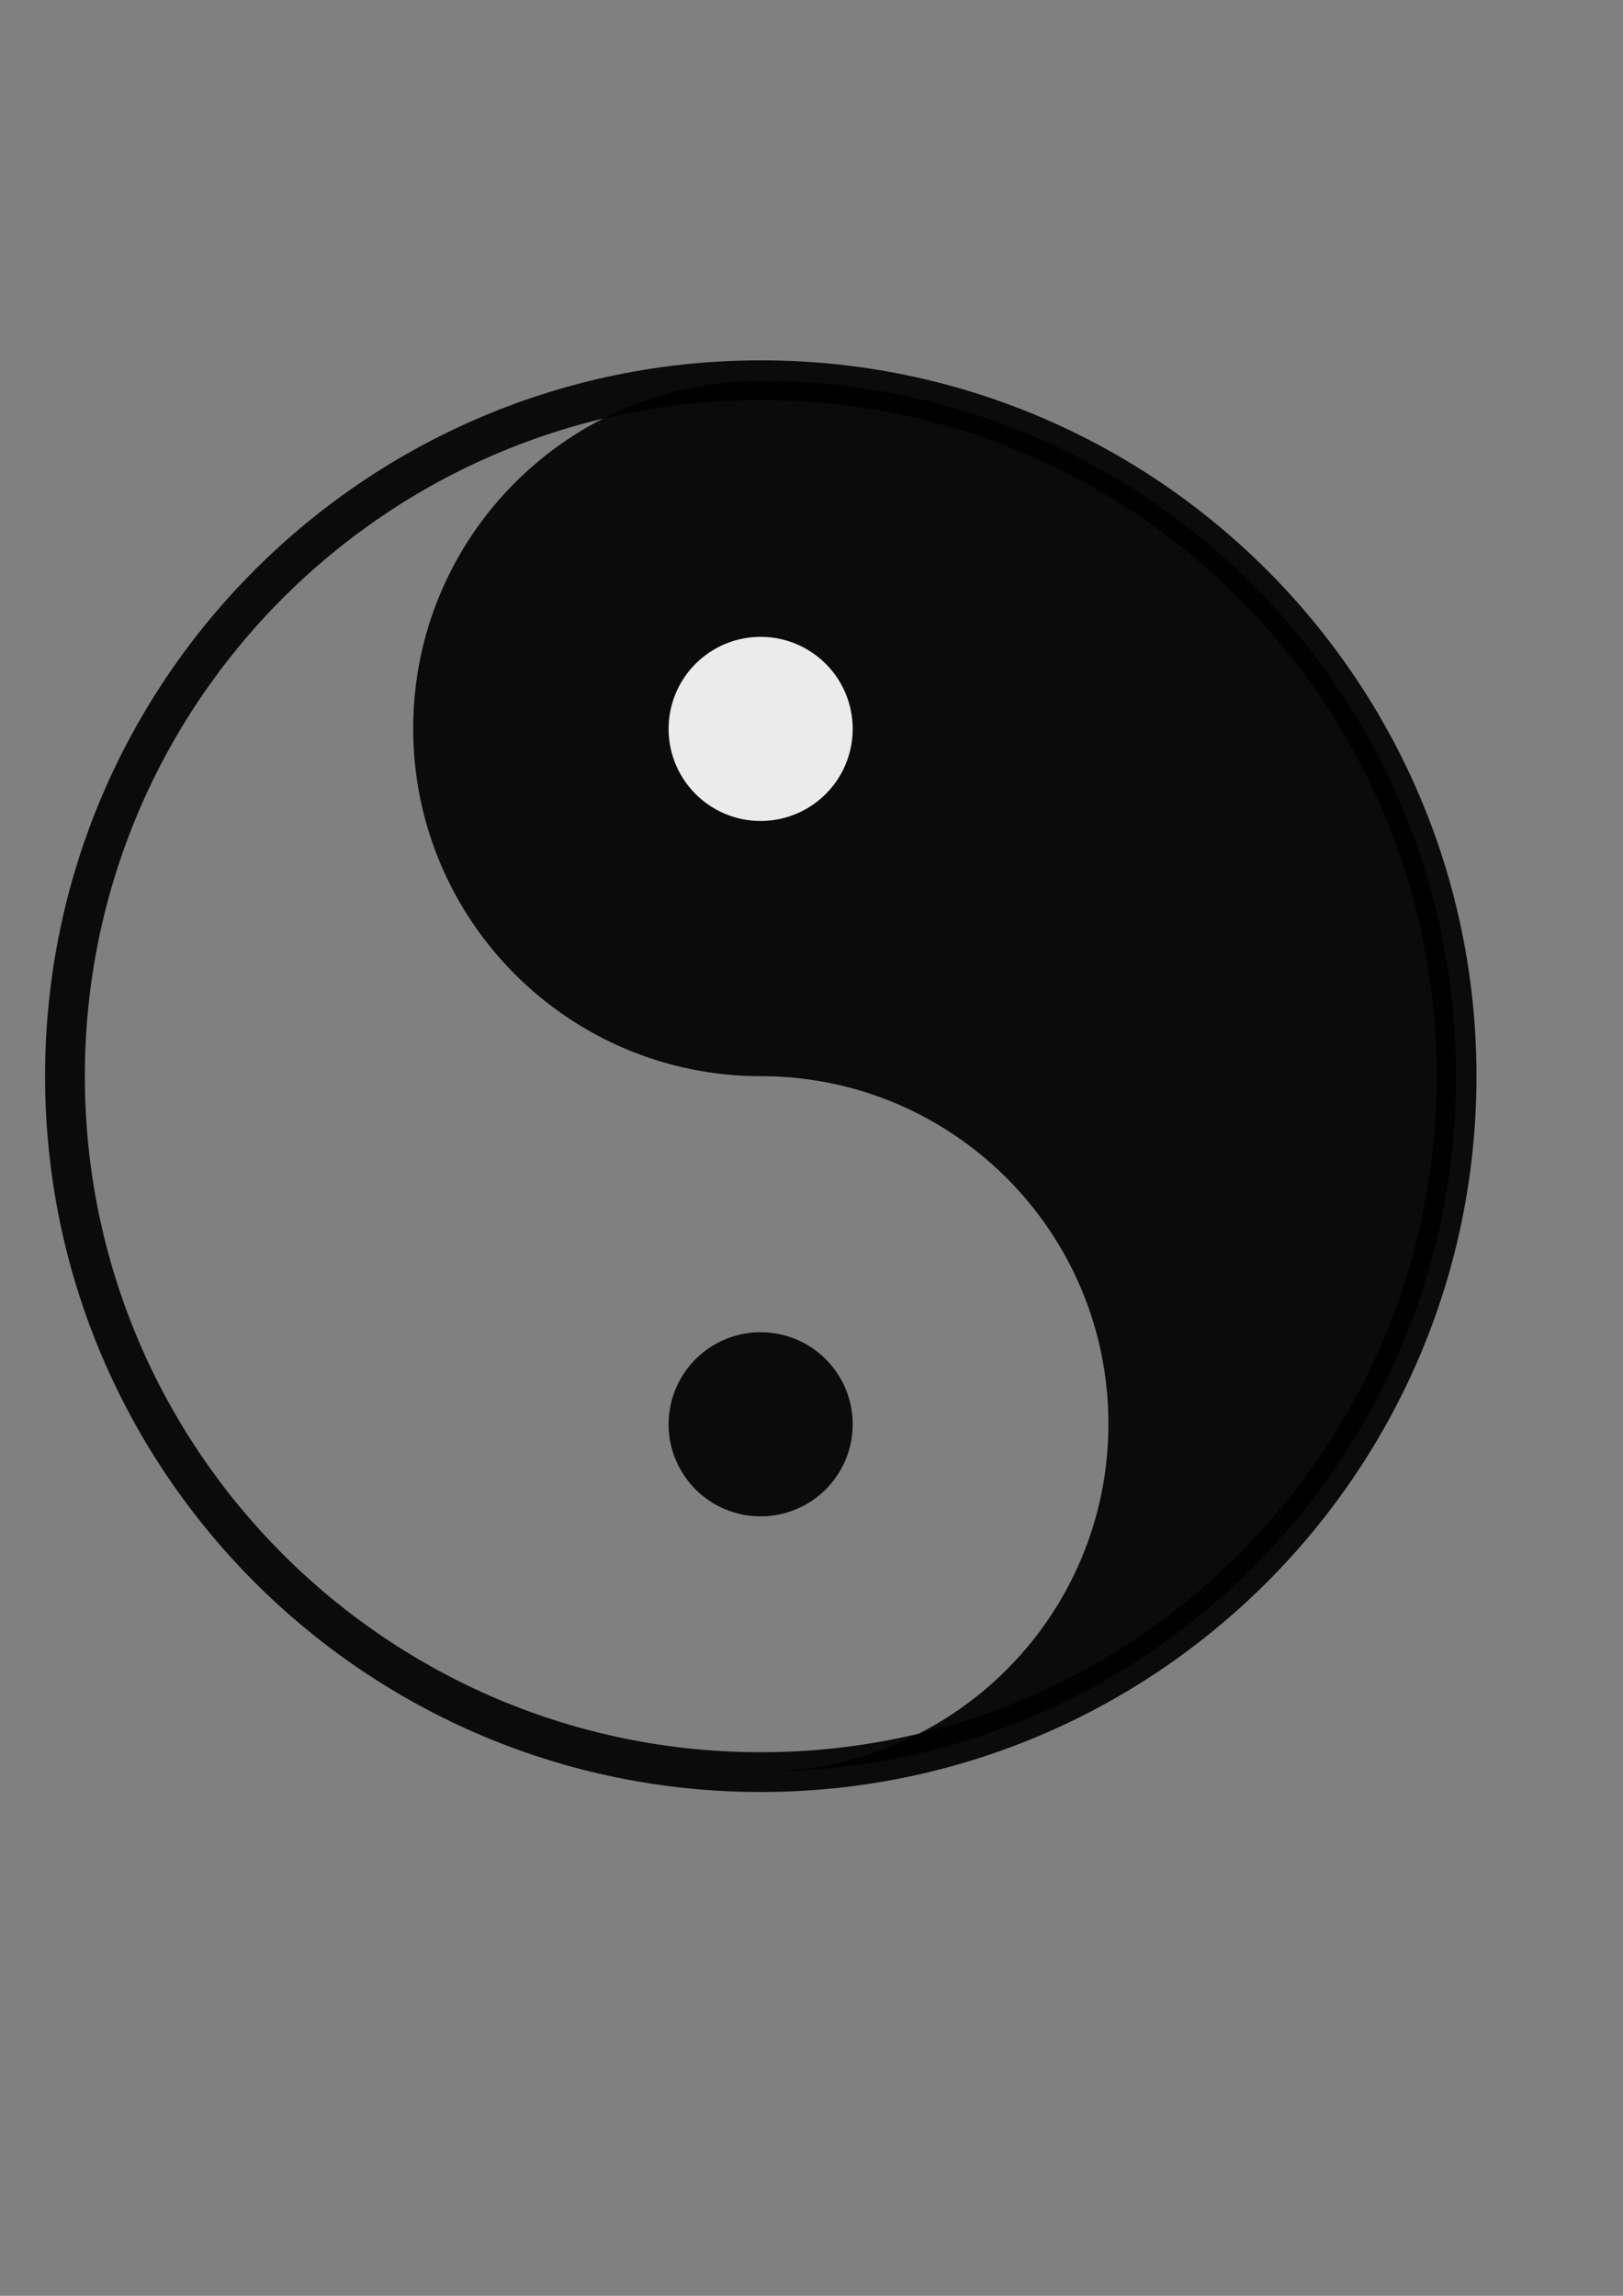 <?xml version="1.0" encoding="UTF-8" standalone="no"?>
<!-- Created with Inkscape (http://www.inkscape.org/) -->

<svg
   xmlns:dc="http://purl.org/dc/elements/1.1/"
   xmlns:cc="http://creativecommons.org/ns#"
   xmlns:rdf="http://www.w3.org/1999/02/22-rdf-syntax-ns#"
   xmlns:svg="http://www.w3.org/2000/svg"
   xmlns="http://www.w3.org/2000/svg"
   xmlns:sodipodi="http://sodipodi.sourceforge.net/DTD/sodipodi-0.dtd"
   xmlns:inkscape="http://www.inkscape.org/namespaces/inkscape"
   width="210mm"
   height="297mm"
   id="svg2"
   version="1.1"
   inkscape:version="0.48.3.1 r9886"
   sodipodi:docname="Documento nuevo 1">
  <rect width="100%" height="100%" fill="#808080" stroke="none"/>
  <defs
     id="defs4" />
  <sodipodi:namedview
     id="base"
     pagecolor="#ffffff"
     bordercolor="#666666"
     borderopacity="1.0"
     inkscape:pageopacity="0.0"
     inkscape:pageshadow="2"
     inkscape:zoom="0.5"
     inkscape:cx="101"
     inkscape:cy="529.48463"
     inkscape:document-units="px"
     inkscape:current-layer="layer1"
     showgrid="false"
     inkscape:window-width="1366"
     inkscape:window-height="706"
     inkscape:window-x="-8"
     inkscape:window-y="-8"
     inkscape:window-maximized="1" />
  <g
     inkscape:label="Capa 1"
     inkscape:groupmode="layer"
     id="layer1">
    <path
       style="opacity:0.915;fill:#000000;fill-opacity:1;fill-rule:nonzero;stroke:none"
       d="M 372.062 186.188 C 278.174 186.188 202.062 262.299 202.062 356.188 C 202.062 450.076 278.174 526.188 372.062 526.188 C 465.951 526.188 542.062 602.299 542.062 696.188 C 542.062 790.076 465.951 866.188 372.062 866.188 C 559.839 866.188 712.062 713.964 712.062 526.188 C 712.062 338.411 559.839 186.188 372.062 186.188 z "
       id="path3781" />
    <path
       sodipodi:type="arc"
       style="opacity:0.915;fill:#ffffff;fill-opacity:1;fill-rule:nonzero;stroke:none"
       id="path3792"
       sodipodi:cx="-238"
       sodipodi:cy="788.36218"
       sodipodi:rx="44"
       sodipodi:ry="44"
       d="m -194,788.362 a 44,44 0 1 1 -88,0 44,44 0 1 1 88,0 z"
       transform="matrix(1.023,0,0,1.023,615.456,-450.098)" />
    <path
       transform="matrix(1.023,0,0,1.023,615.456,-110.098)"
       d="m -194,788.362 a 44,44 0 1 1 -88,0 44,44 0 1 1 88,0 z"
       sodipodi:ry="44"
       sodipodi:rx="44"
       sodipodi:cy="788.36218"
       sodipodi:cx="-238"
       id="path3794"
       style="opacity:0.915;fill:#000000;fill-opacity:1;fill-rule:nonzero;stroke:none"
       sodipodi:type="arc" />
    <path
       style="opacity:0.915;fill:#000000;fill-opacity:1;fill-rule:nonzero;stroke:none"
       d="m 372.047,176.181 c -193.3,0 -350,156.7 -350,350 0,193.3 156.7,350 350,350 193.3,0 350,-156.7 350,-350 0,-193.3 -156.7,-350 -350,-350 z m 0,19.444 c 182.561,0 330.556,147.995 330.556,330.556 0,182.561 -147.995,330.556 -330.556,330.556 -182.561,0 -330.556,-147.995 -330.556,-330.556 0,-182.561 147.995,-330.556 330.556,-330.556 z"
       id="path3802"
       inkscape:connector-curvature="0" />
  </g>
</svg>
